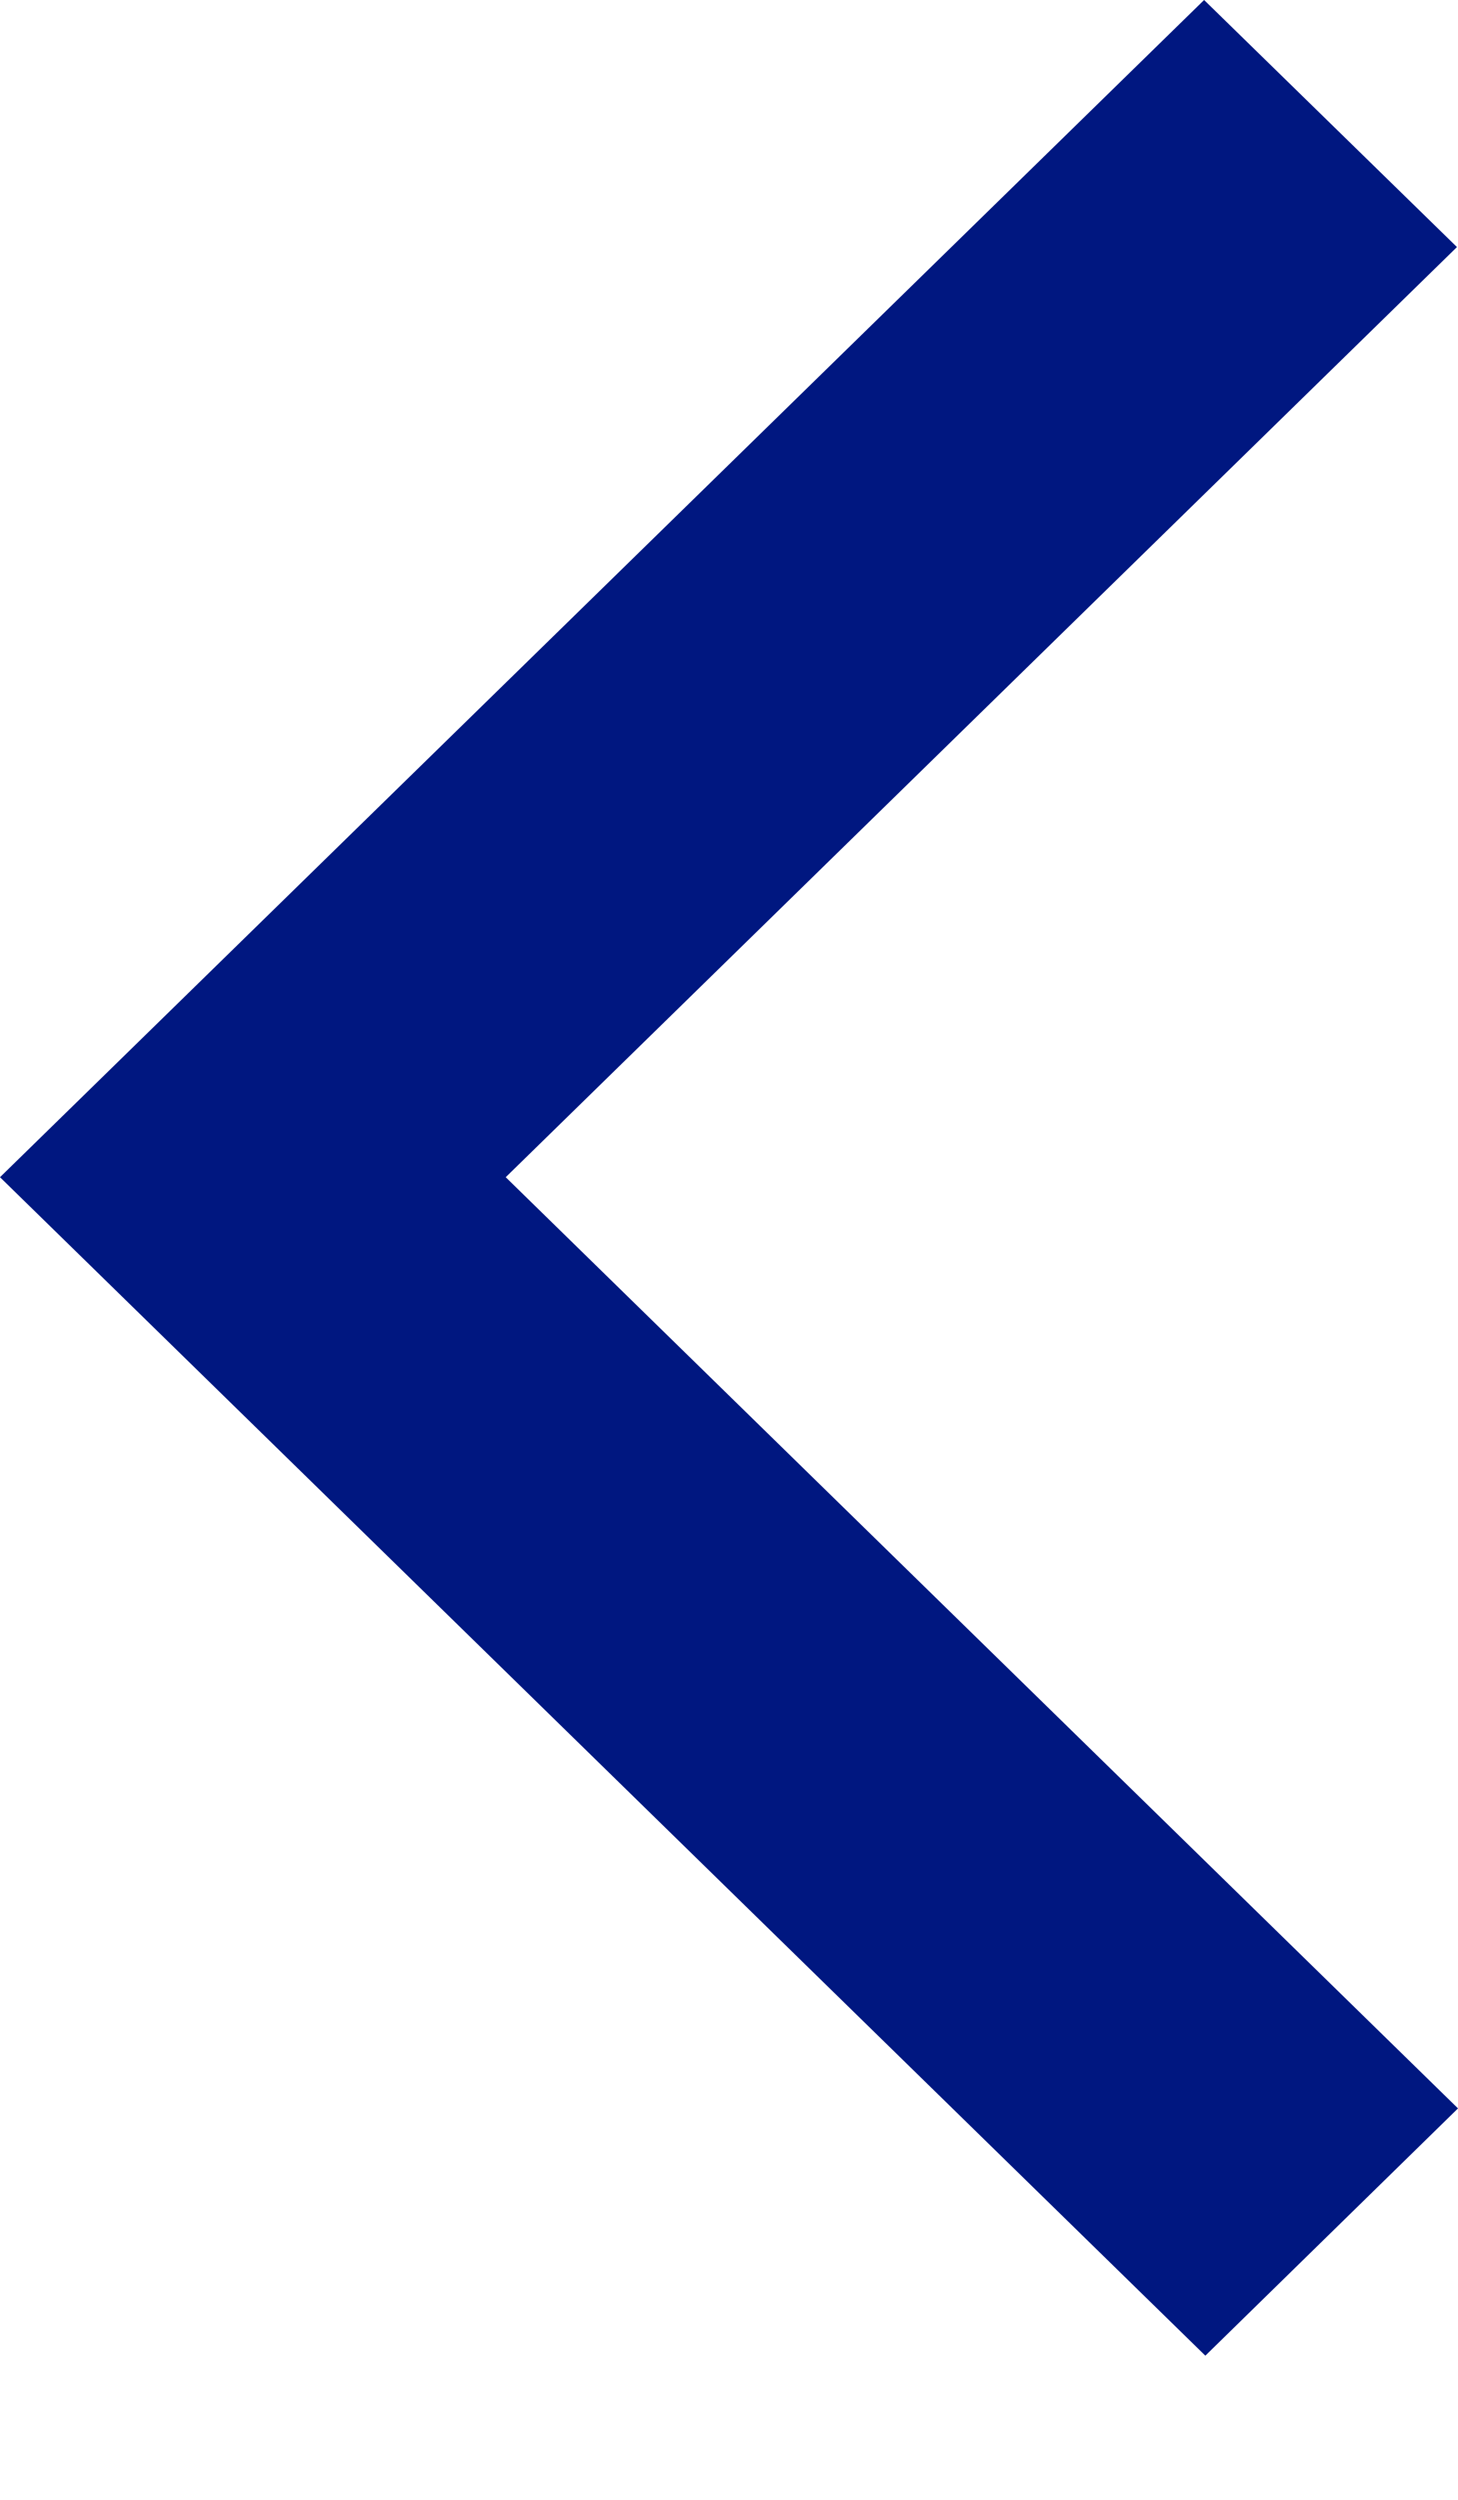 <svg viewBox="0 0 7 12" fill="none" xmlns="http://www.w3.org/2000/svg"><path fill-rule="evenodd" clip-rule="evenodd" d="M5.781 3.8147e-06L0 5.651L5.787 11.308L7 10.121L2.428 5.651L6.995 1.186L5.781 3.8147e-06Z" fill="#001780"/></svg>